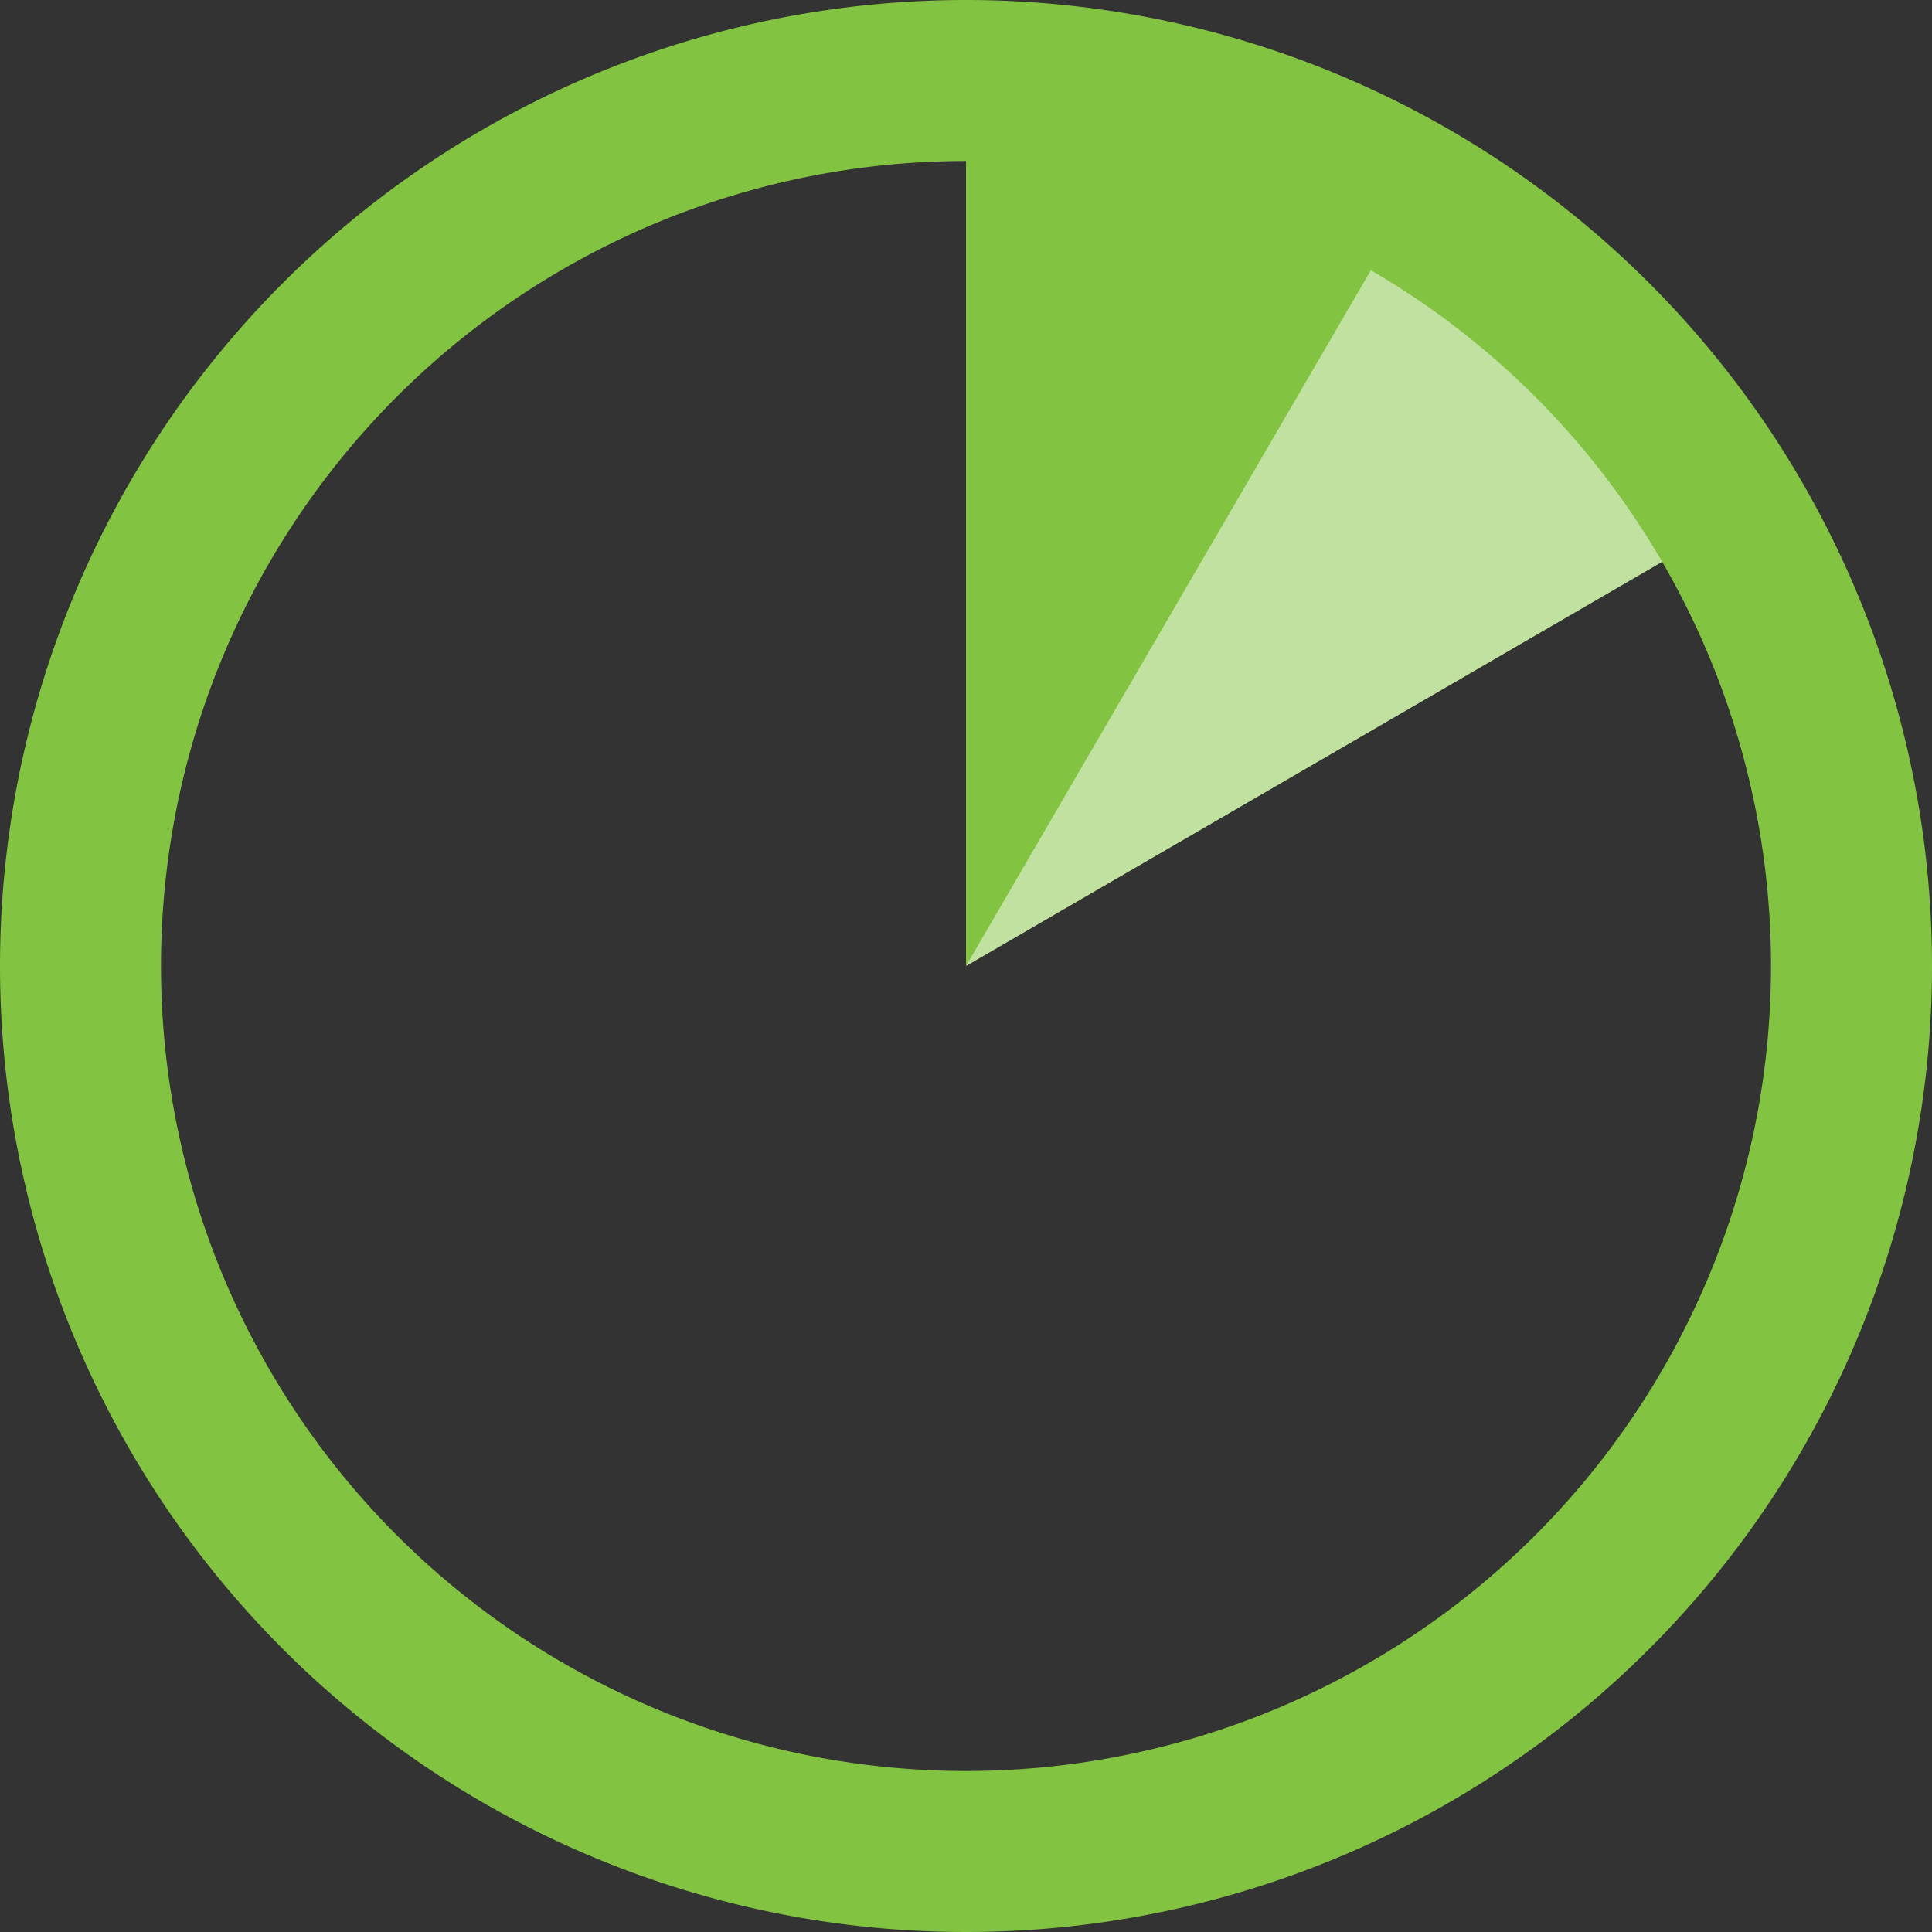 <svg xmlns="http://www.w3.org/2000/svg" viewBox="0 0 24 24"><rect x="0" y="0" width="24" height="24" fill="#333333" stroke="none"/><defs><style>.cls-1{fill:#82c341;}.cls-2{fill:#fff;opacity:0.5;}</style></defs><title>time_one_to_two180</title><g id="Layer_2" data-name="Layer 2"><g id="Layer_1-2" data-name="Layer 1"><polygon class="cls-1" points="12 12 16.75 1.86 21.61 6.42 12 12"/><polygon class="cls-2" points="12 12 16.75 1.86 21.61 6.42 12 12"/><polygon class="cls-1" points="12 12 12 0 17.58 2.41 12 12"/><path class="cls-1" d="M12,2A10,10,0,1,1,2,12,10,10,0,0,1,12,2m0-2A12,12,0,1,0,24,12,12,12,0,0,0,12,0Z"/></g></g></svg>